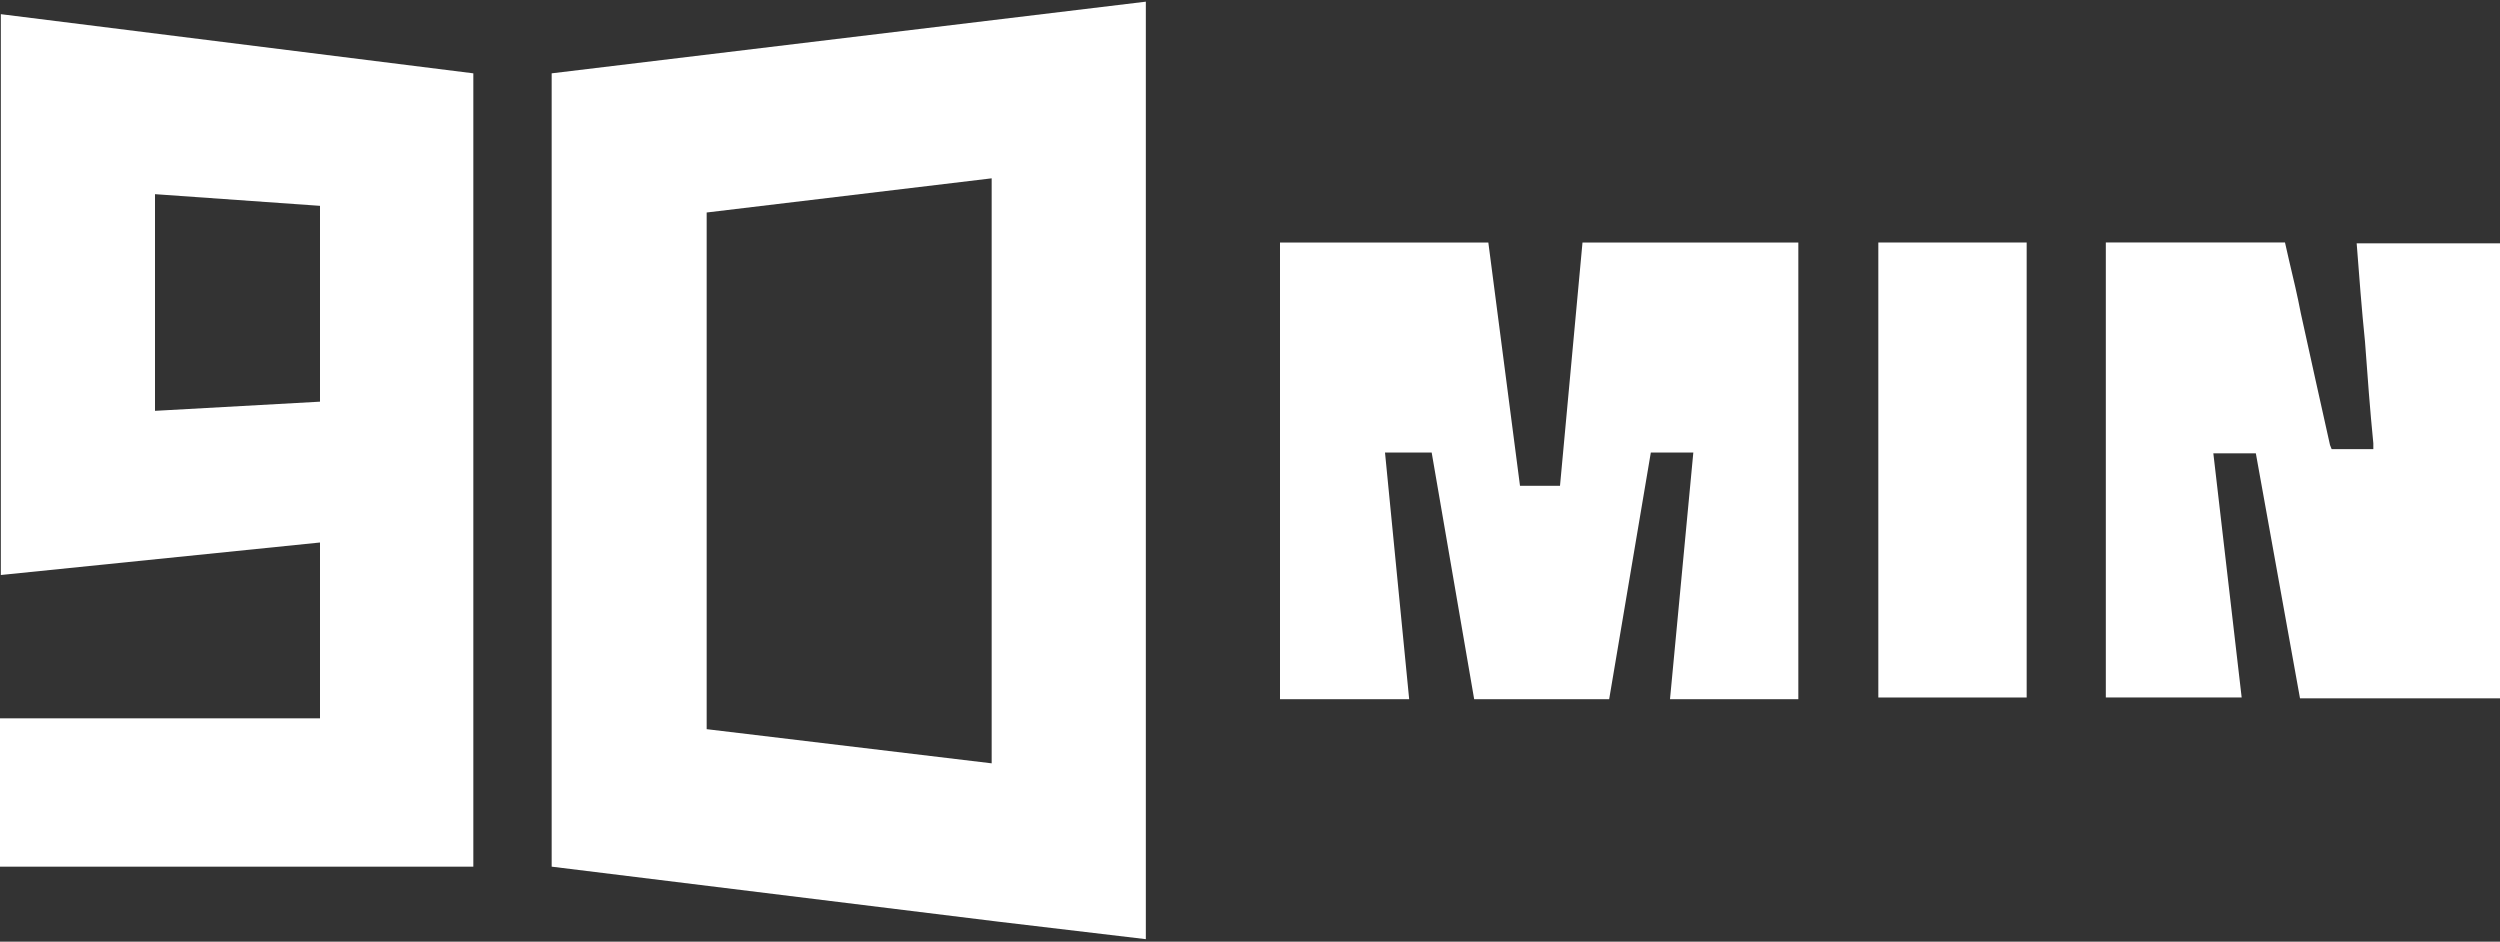 <?xml version="1.0" encoding="utf-8"?>
<!-- Generator: Adobe Illustrator 24.0.1, SVG Export Plug-In . SVG Version: 6.00 Build 0)  -->
<svg version="1.1" id="layer" xmlns="http://www.w3.org/2000/svg" xmlns:xlink="http://www.w3.org/1999/xlink" x="0px" y="0px"
	 width="300px" height="113px" viewBox="0 0 300 113" style="enable-background:new 0 0 300 113;" xml:space="preserve">
<rect x="0" y="0" width="300" height="113" fill="#333333" stroke="none"/>
<style type="text/css">
	.st0{fill:#FFFFFF;}
</style>
<g>
	<path class="st0" d="M276,83.8h24V29.2h-17.2c0.3,3.9,0.6,7.9,1,11.8c0.3,4.1,0.6,8.2,1,12.2l0,0.7h-5l-0.2-0.5
		c-1-4.5-2.5-11.2-3.5-15.8c-0.4-2.1-0.9-4.2-1.4-6.3l-0.5-2.2h-21.5v54.6H269l-3.4-29.3h5.1L276,83.8z"/>
	<rect x="225.4" y="29.1" class="st0" width="17.8" height="54.6"/>
	<polygon class="st0" points="215.8,29.1 189.9,29.1 187.2,58.3 182.4,58.3 178.6,29.1 153.6,29.1 153.6,83.9 169.1,83.9 
		166.2,54.3 171.8,54.3 176.9,83.9 193.1,83.9 198.1,54.3 203.2,54.3 200.4,83.9 215.8,83.9 	"/>
	<path class="st0" d="M66.2,8.8v95.2l53.6,6.6l17.7,2.1V0.2L66.2,8.8z M119,91.6l-34.2-4.1v-62l34.2-4.1V91.6z"/>
	<path class="st0" d="M0.1,69L0.1,69l38.3-3.9v21.1H0v17.8h56.8l0-95.2L0.1,1.7V69z M18.6,23.3l19.8,1.4v23.5l-19.8,1.1V23.3z"/>
</g>
</svg>
